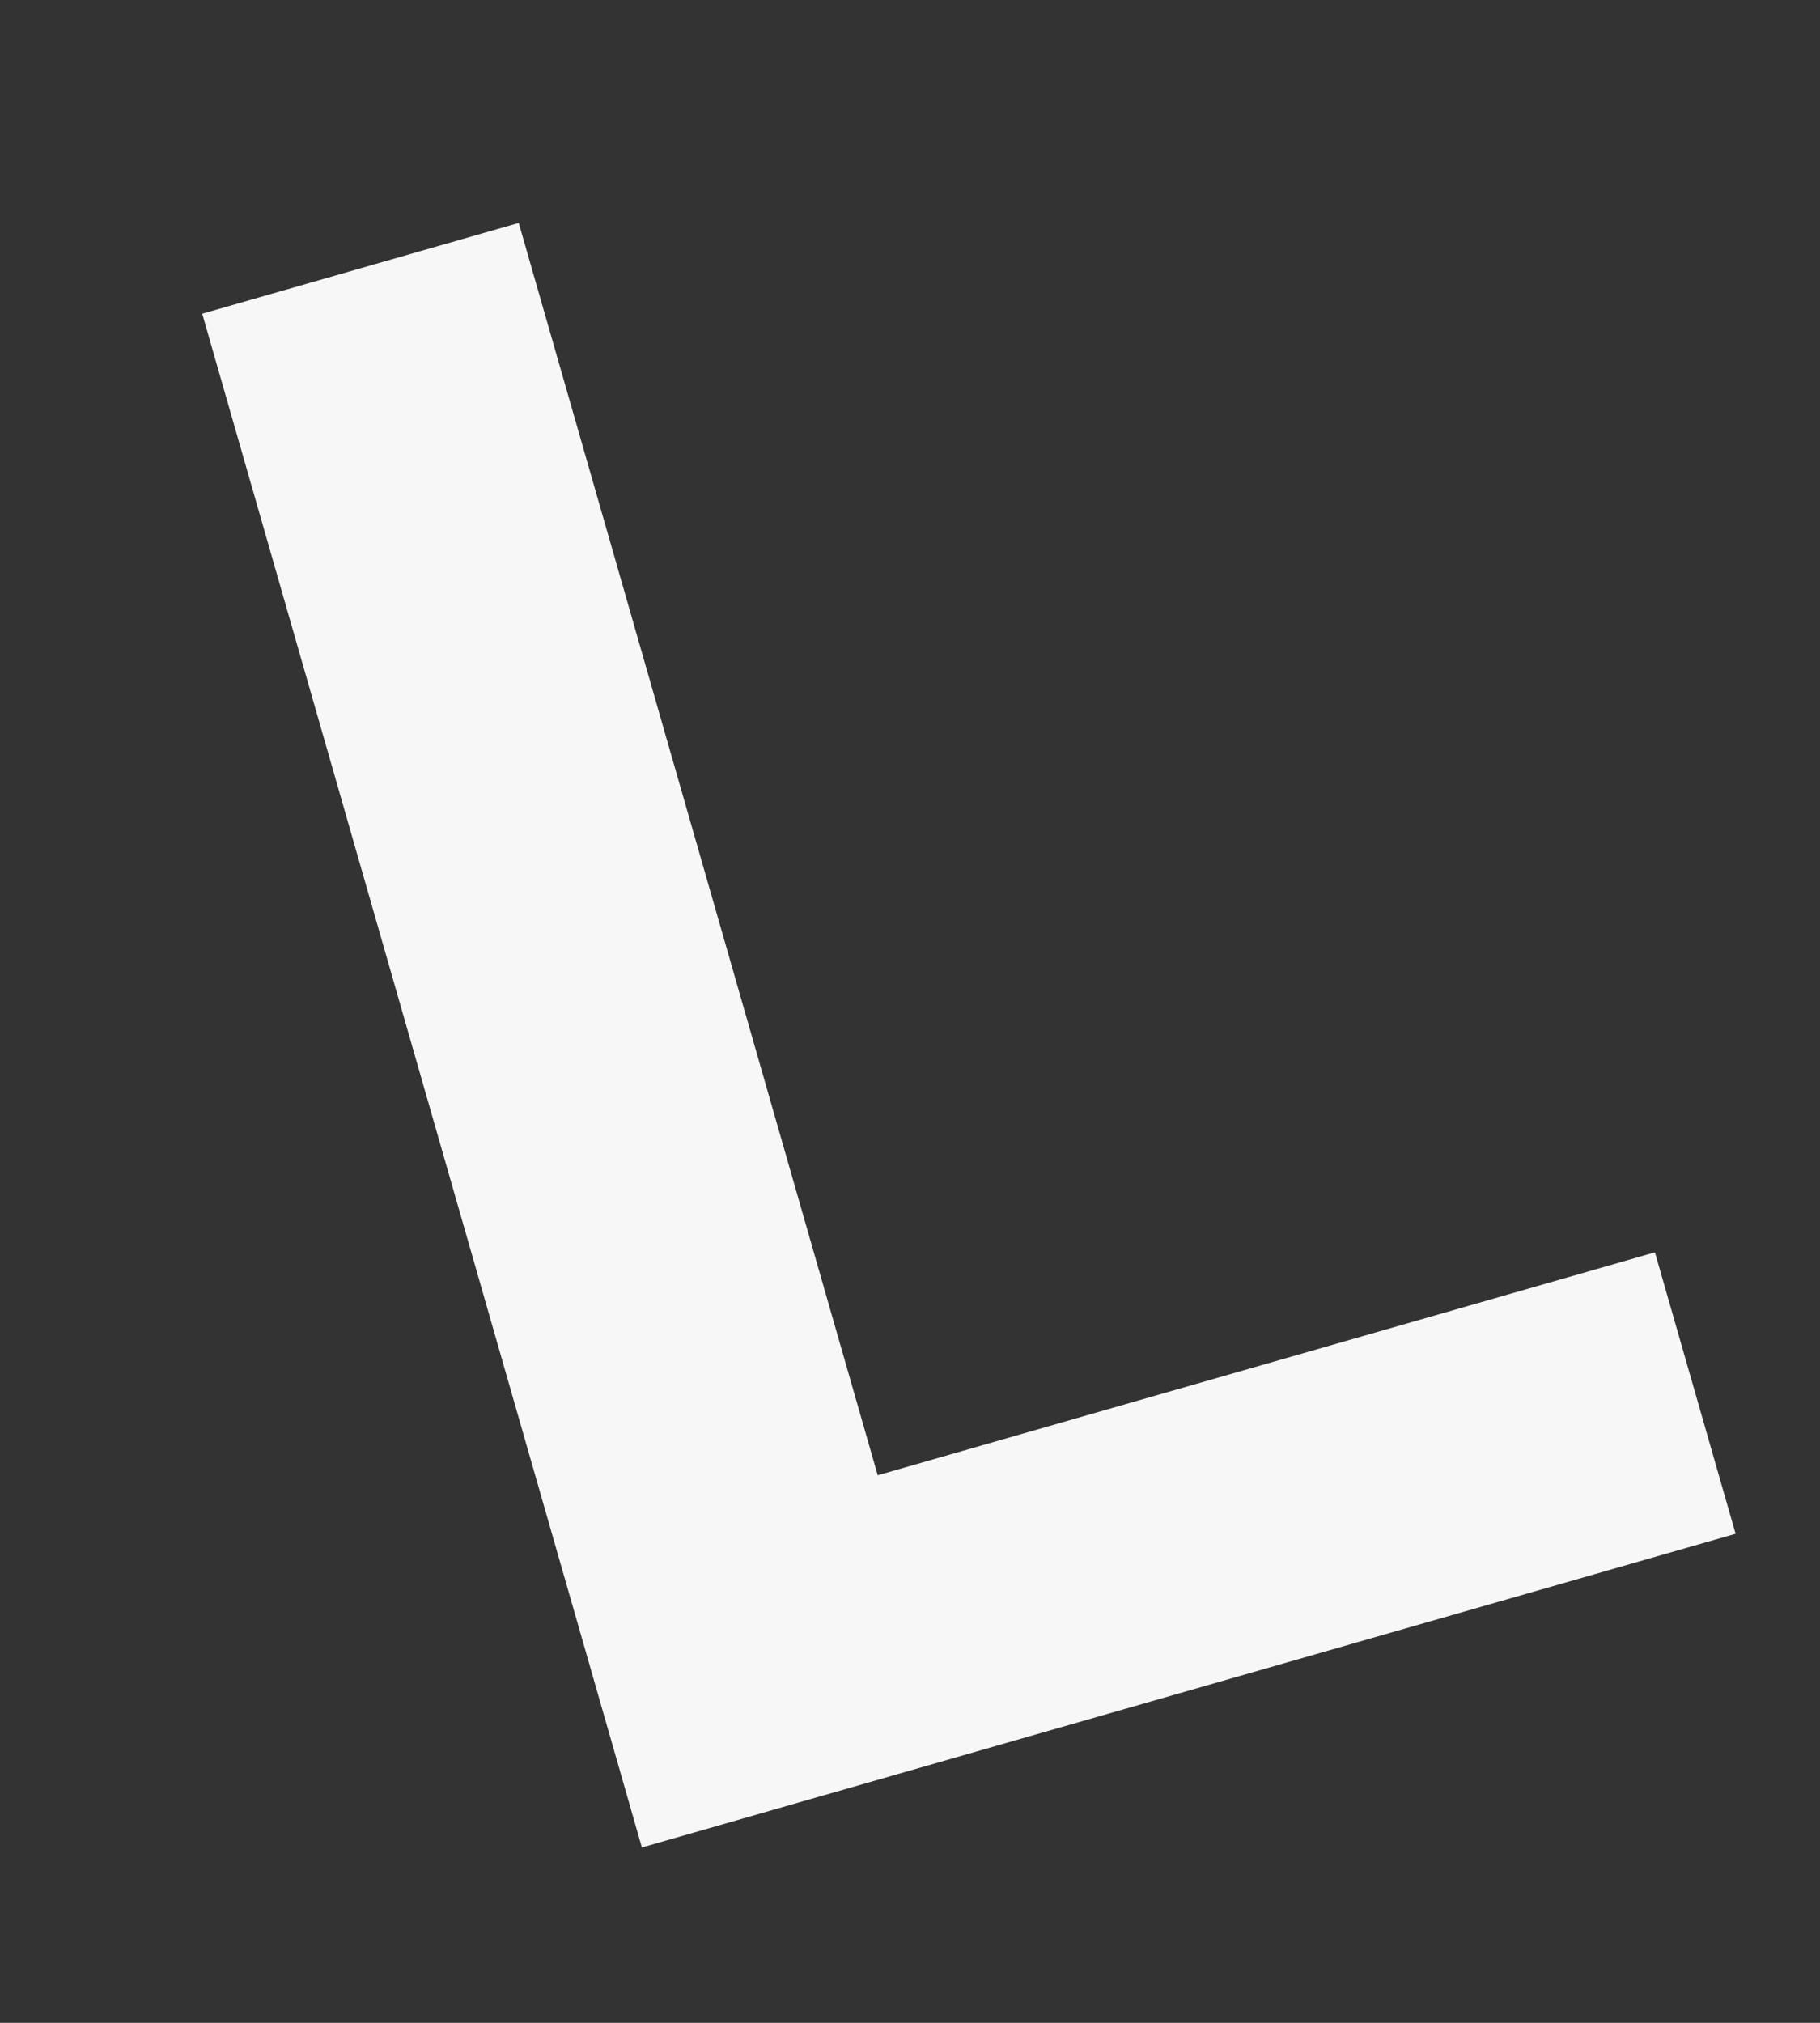<?xml version="1.0" encoding="UTF-8"?> <svg xmlns="http://www.w3.org/2000/svg" width="504" height="560" viewBox="0 0 504 560" fill="none"><rect x="0" y="0" width="504" height="560" fill="#333333" stroke="none"/> <path d="M177.753 511.452L56 86.847L143.648 61.714L243.061 408.41L458.285 346.695L480.625 424.604L177.753 511.452Z" fill="#F7F7F8"></path> </svg> 